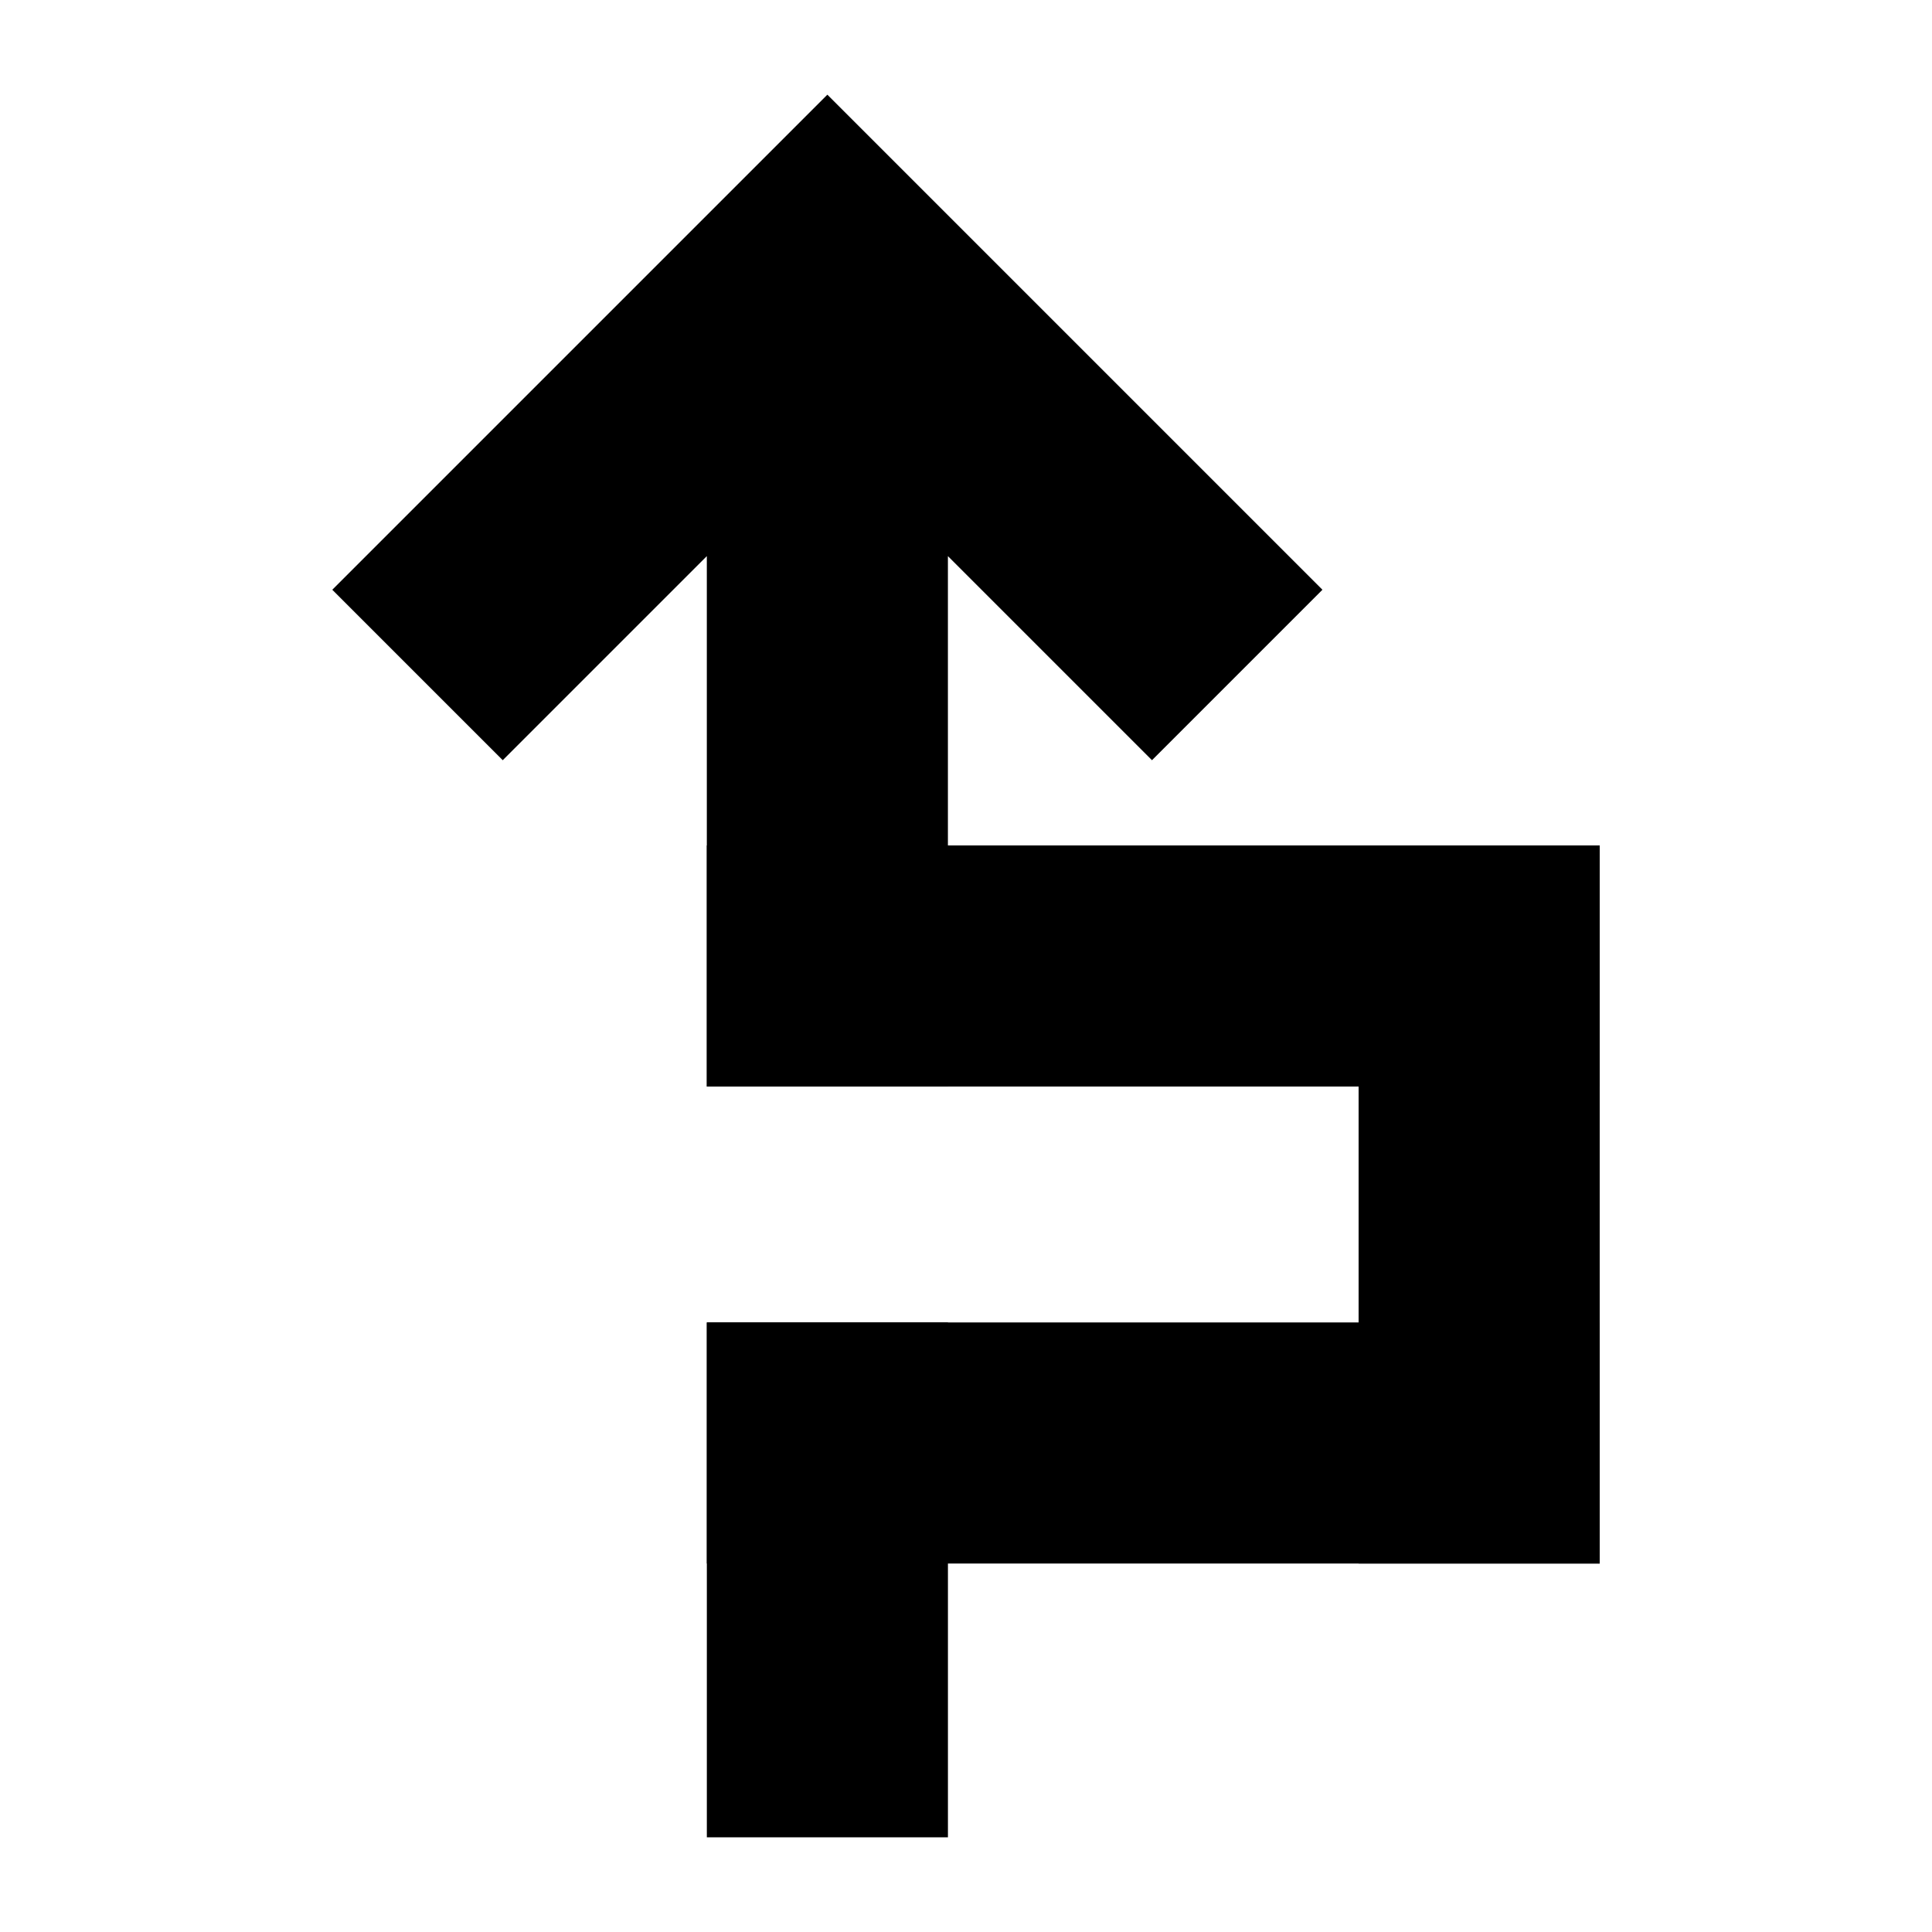 <?xml version="1.0" encoding="UTF-8"?>
<!-- Uploaded to: ICON Repo, www.iconrepo.com, Generator: ICON Repo Mixer Tools -->
<svg fill="#000000" width="800px" height="800px" version="1.1" viewBox="144 144 512 512" xmlns="http://www.w3.org/2000/svg">
 <g>
  <path d="m232.06 300.29 131.2-131.2 131.2 131.2-45.172 45.172-54.082-54.082v140.57h-63.891v-140.57l-54.082 54.082z"/>
  <path d="m331.32 368.05h236.62v63.891h-236.62z"/>
  <path d="m331.32 494.46h236.62v63.891h-236.62z"/>
  <path d="m504.05 368.05h63.891v190.3h-63.891z"/>
  <path d="m331.32 494.46h63.891v136.45h-63.891z"/>
 </g>
</svg>